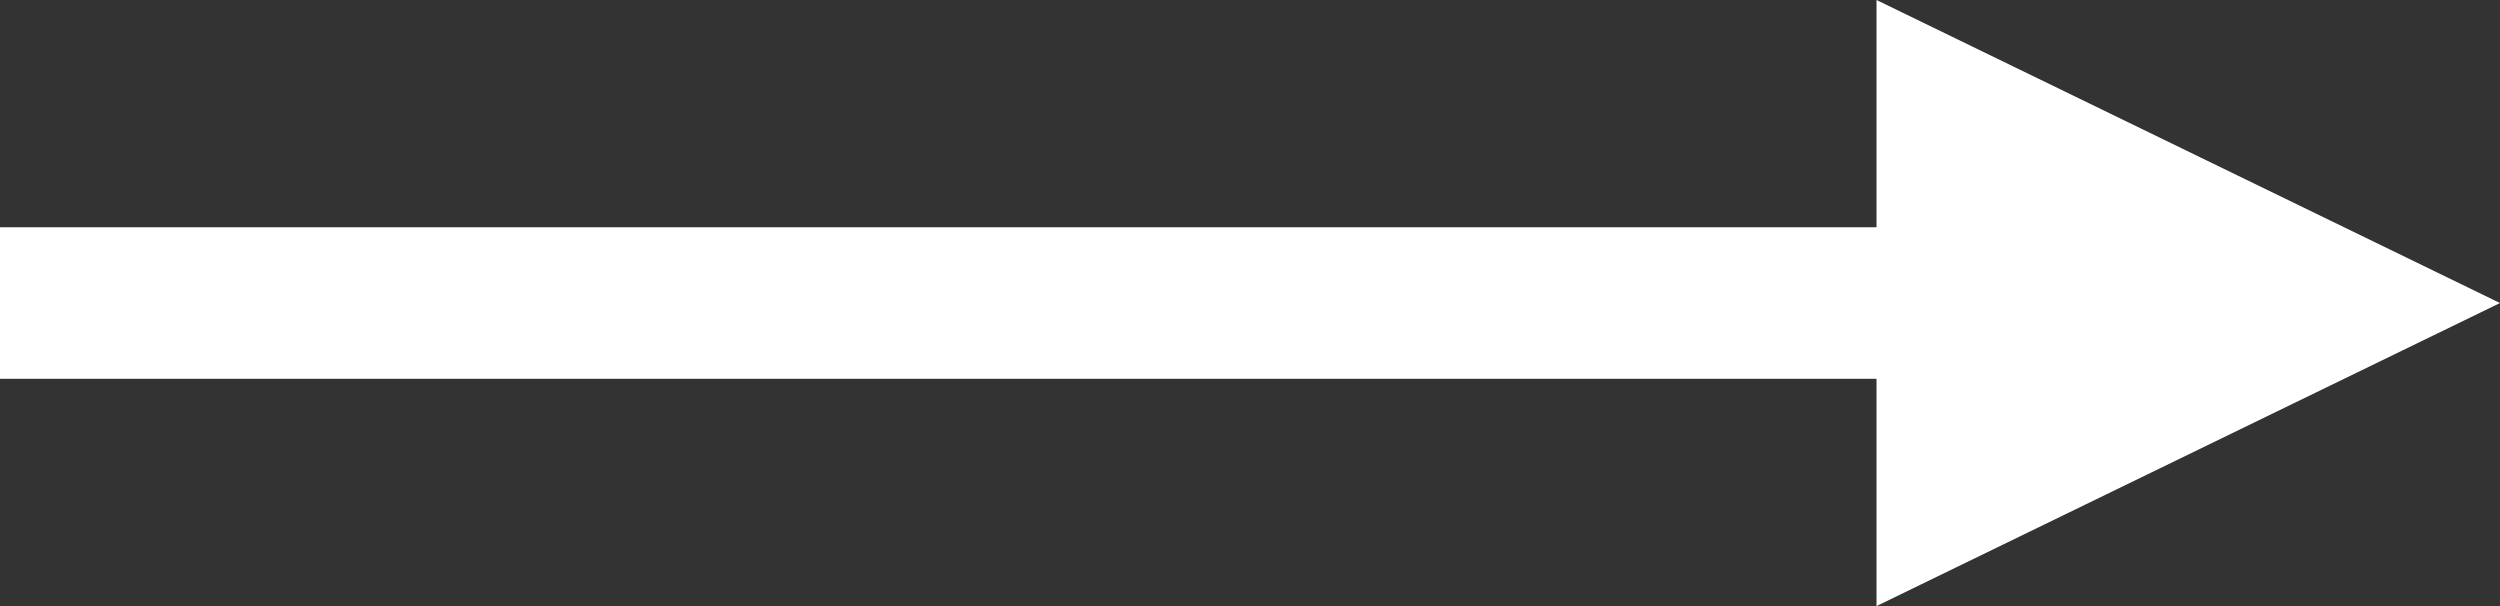 <svg xmlns="http://www.w3.org/2000/svg" width="33" height="8" viewBox="0 0 33 8">
    <rect x="0" y="0" width="33" height="8" fill="#333333" stroke="none"/>
    <path fill="#FFF" fill-rule="nonzero" d="M24.77 3H0v2h24.77v3L33 4l-8.23-4z"/>
</svg>
